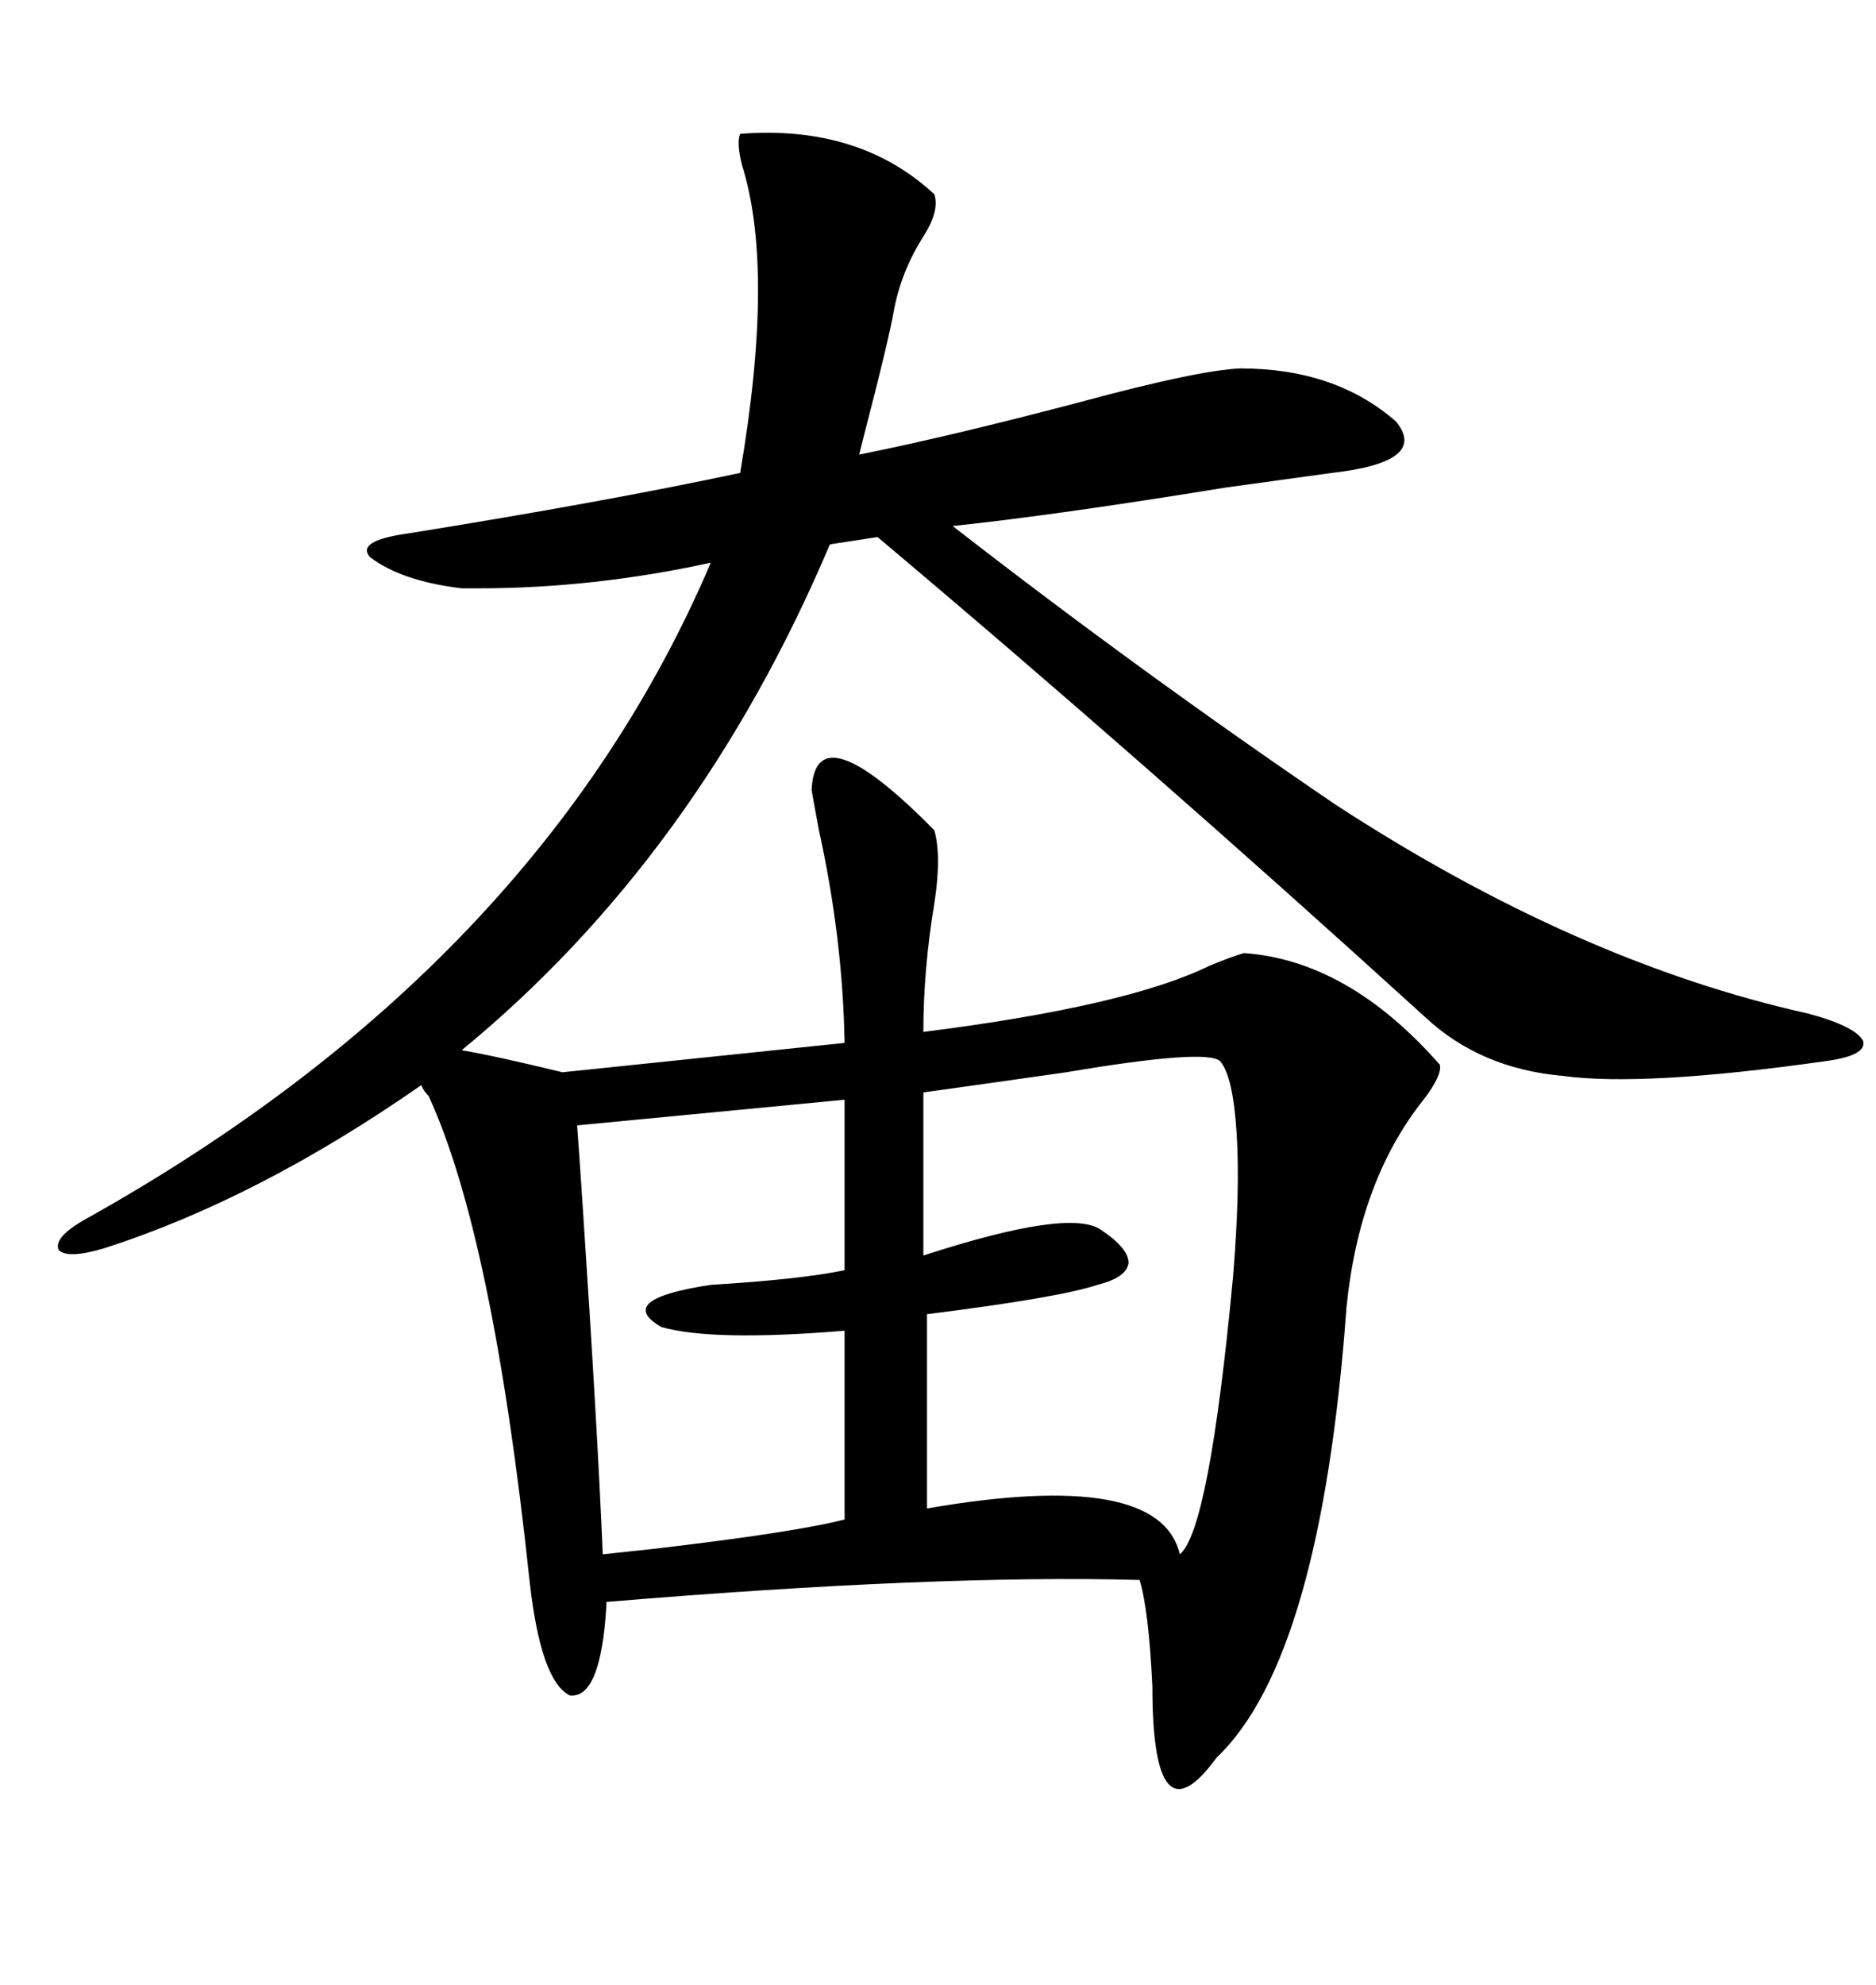 <svg xmlns="http://www.w3.org/2000/svg" xmlns:xlink="http://www.w3.org/1999/xlink" width="300" height="317.285"><path d="M129.79 126.27L129.79 126.27Q130.37 113.38 149.41 132.71L149.41 132.71Q150.59 136.82 149.41 144.43L149.41 144.43Q147.66 154.98 147.66 164.94L147.66 164.94Q180.18 160.84 193.36 154.39L193.36 154.39Q196.88 152.93 198.93 152.34L198.93 152.34Q215.63 153.52 230.27 170.21L230.27 170.21Q230.57 171.97 227.64 175.78L227.64 175.78Q217.38 188.67 215.33 208.89L215.33 208.89Q211.23 265.14 194.53 280.96L194.53 280.96Q184.28 295.02 184.28 269.53L184.28 269.53Q183.69 257.23 182.23 252.54L182.23 252.54Q149.71 251.66 96.97 256.05L96.97 256.05L96.97 256.64Q96.09 271.58 91.11 271.00L91.11 271.00Q86.43 268.65 84.67 252.54L84.67 252.54Q78.81 197.46 68.55 175.20L68.55 175.20Q67.68 174.32 67.38 173.44L67.38 173.44Q41.31 191.60 16.70 199.51L16.70 199.51Q10.84 201.27 9.38 199.80L9.38 199.80Q8.50 197.75 13.77 194.82L13.77 194.82Q86.13 154.39 113.67 89.94L113.67 89.94Q94.92 94.04 76.46 94.04L76.46 94.04Q74.71 94.04 73.83 94.04L73.83 94.04Q64.16 92.87 59.18 89.06L59.18 89.06Q56.84 86.43 65.33 85.25L65.33 85.25Q96.39 80.27 118.36 75.59L118.36 75.59Q123.93 43.07 118.65 26.37L118.65 26.37Q117.77 22.85 118.36 21.39L118.36 21.39Q137.40 19.92 149.41 31.05L149.41 31.05Q150.29 33.69 147.66 37.79L147.66 37.79Q144.14 43.36 142.97 49.51L142.97 49.51Q142.09 54.49 138.28 69.14L138.28 69.14Q137.70 71.48 137.40 72.66L137.40 72.66Q152.05 69.73 173.14 64.16L173.14 64.16Q191.60 59.18 198.34 58.89L198.34 58.89Q213.57 58.89 223.24 67.38L223.24 67.38Q228.52 73.83 212.99 75.59L212.99 75.59Q208.89 76.17 196.00 77.93L196.00 77.93Q169.04 82.32 152.34 84.08L152.34 84.08Q182.52 107.52 213.57 128.61L213.57 128.61Q252.25 153.81 289.16 162.01L289.16 162.01Q296.78 164.06 297.95 166.41L297.95 166.41Q298.54 168.75 291.80 169.63L291.80 169.63Q262.79 173.73 249.90 171.97L249.90 171.97Q236.72 170.80 227.93 162.60L227.93 162.60Q182.81 121.58 140.33 85.84L140.33 85.84L132.71 87.01Q111.62 136.82 73.83 167.87L73.83 167.87Q79.10 168.75 89.94 171.39L89.94 171.39L135.06 166.70Q134.77 150 130.96 132.71L130.96 132.71Q130.08 128.03 129.79 126.27ZM195.12 169.63L195.12 169.63Q193.07 167.58 170.51 171.39L170.51 171.39Q156.15 173.44 147.66 174.61L147.66 174.61L147.66 200.68Q171.09 193.07 176.07 196.58L176.07 196.58Q180.47 199.51 180.47 201.86L180.47 201.86Q180.18 204.20 175.49 205.37L175.49 205.37Q169.34 207.42 148.24 210.06L148.24 210.06L148.24 241.11Q185.45 234.67 188.67 248.44L188.67 248.44Q193.36 244.63 197.17 204.20L197.17 204.20Q198.34 190.14 197.75 181.05L197.75 181.05Q197.17 171.97 195.12 169.63ZM135.06 175.78L92.29 179.88Q92.58 183.69 93.16 192.48L93.16 192.48Q95.51 227.64 96.39 248.44L96.39 248.44Q99.02 248.14 104.59 247.56L104.59 247.56Q127.15 244.92 135.06 242.87L135.06 242.87L135.06 212.70Q113.96 214.45 105.76 212.11L105.76 212.11Q98.14 207.71 113.67 205.37L113.67 205.37Q128.03 204.49 135.06 203.03L135.06 203.03L135.06 175.78Z"/></svg>